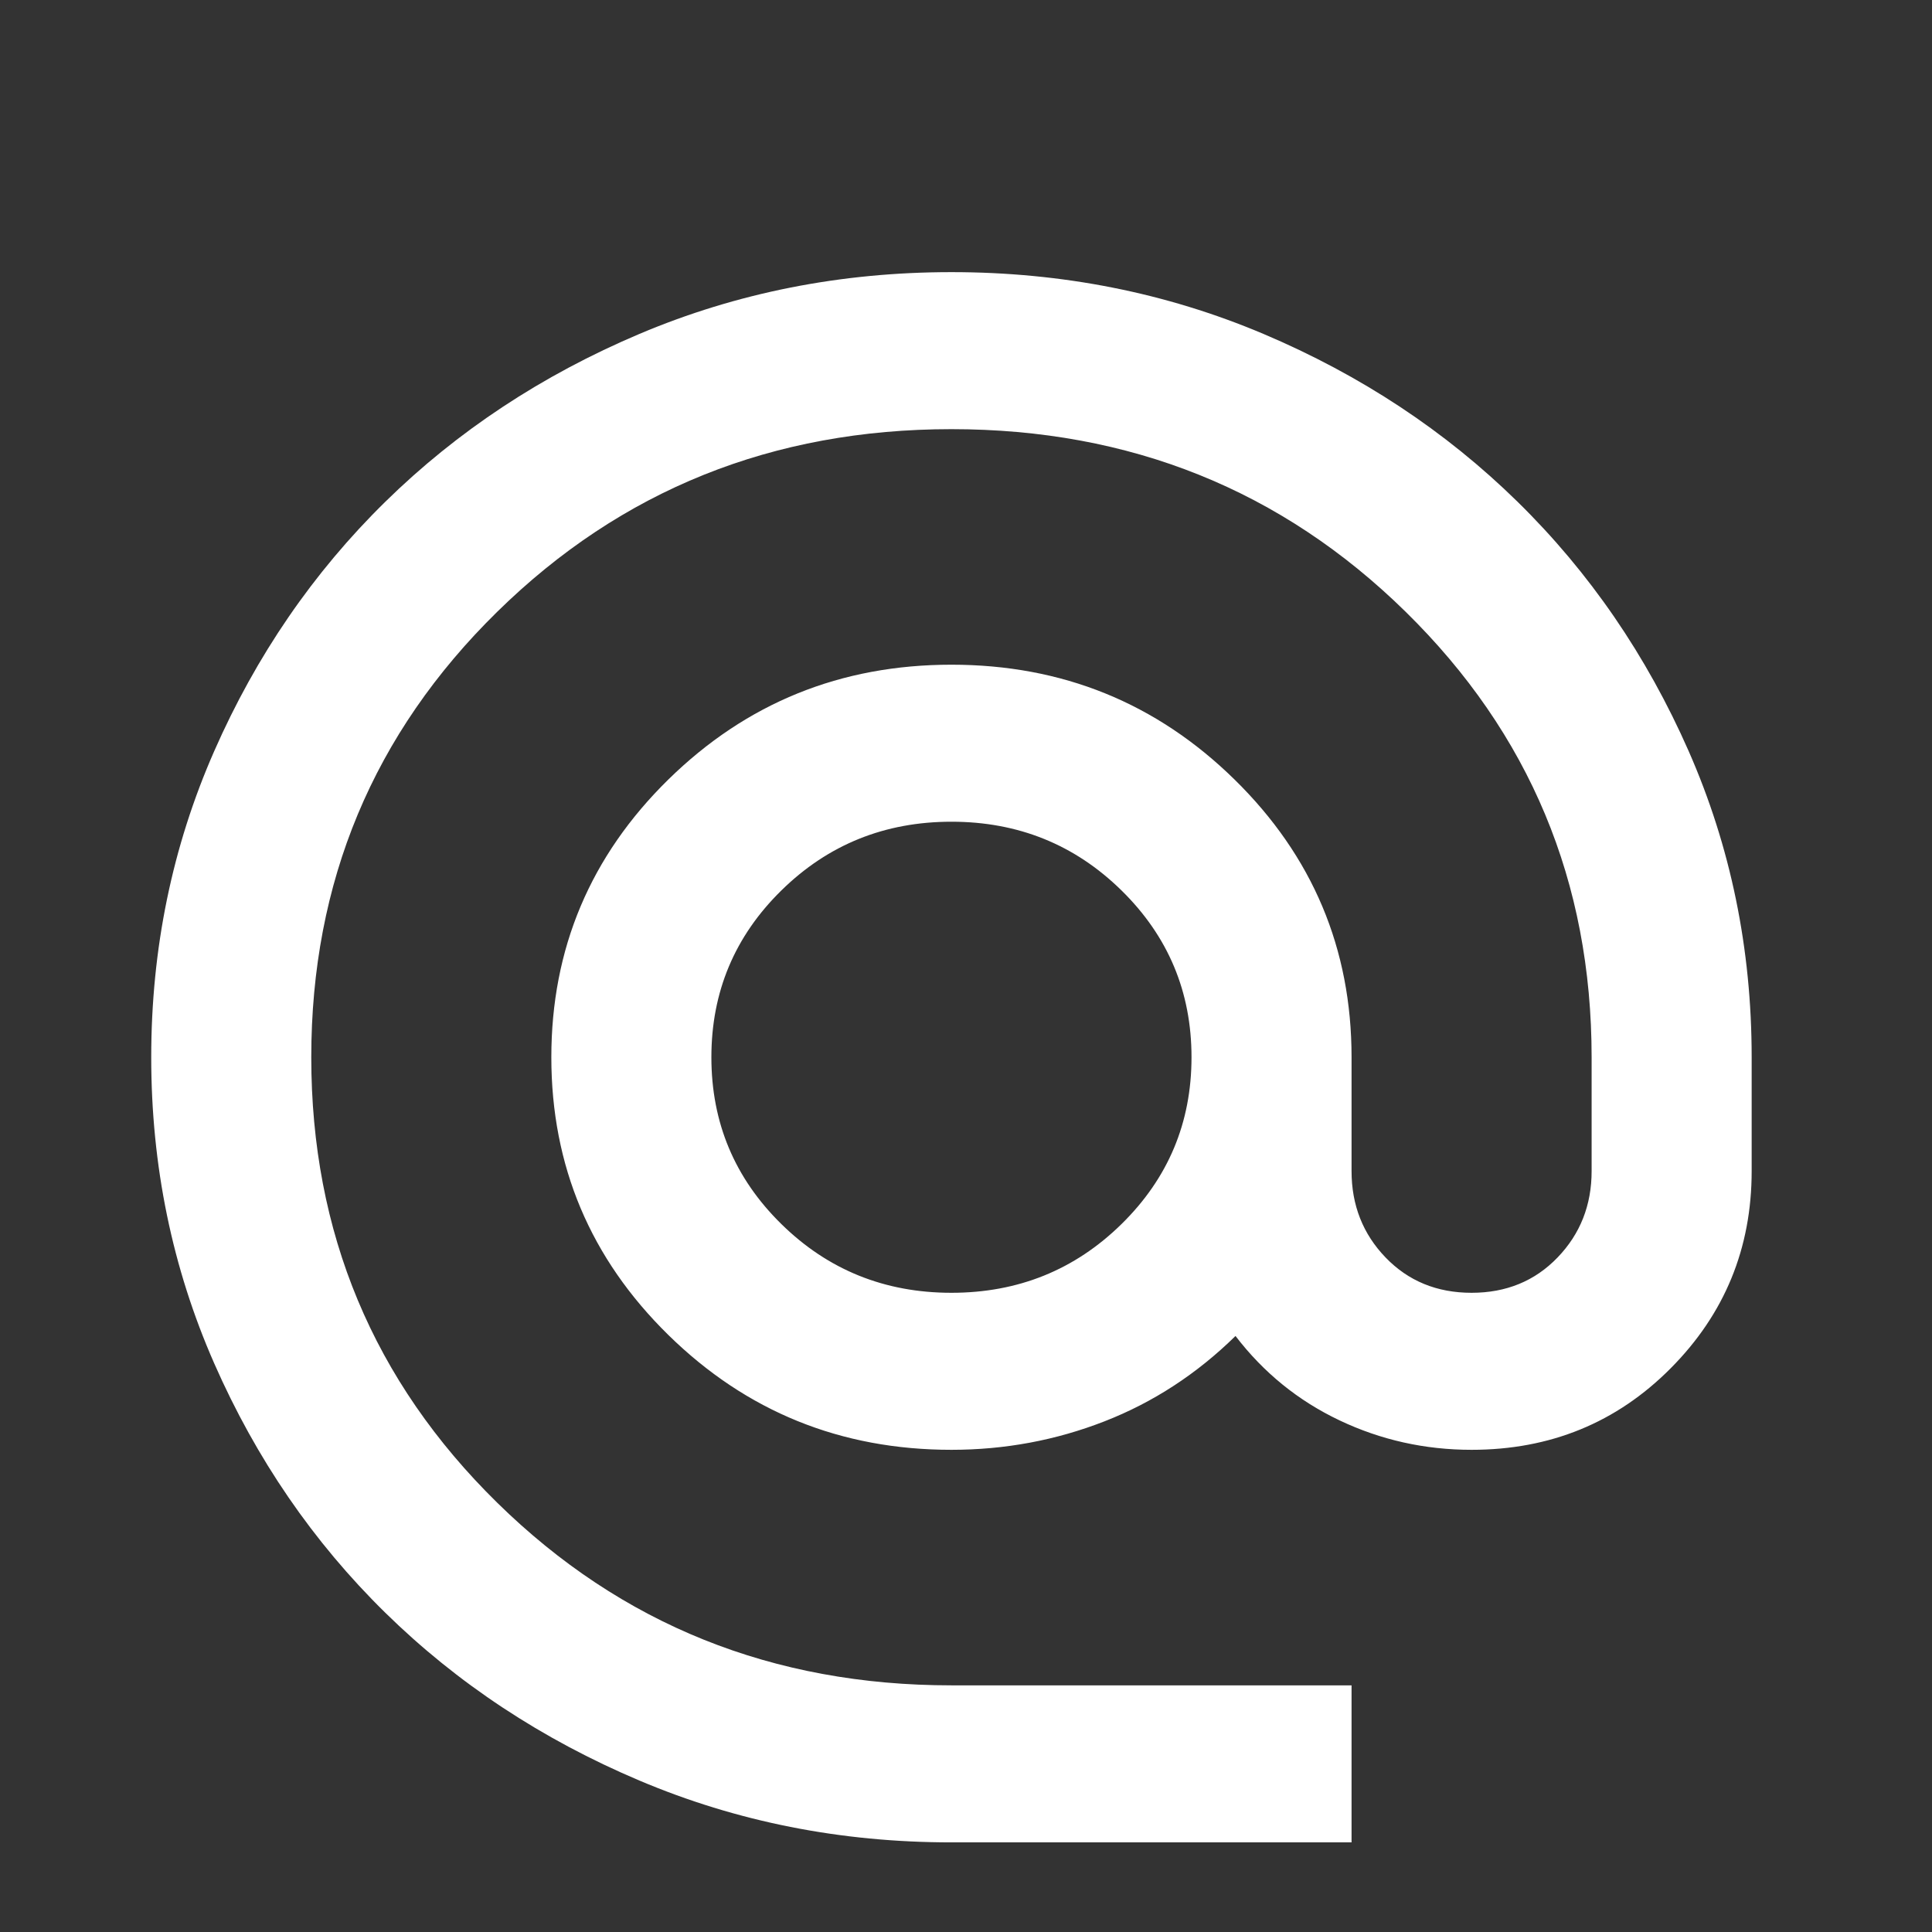 <?xml version="1.0" encoding="UTF-8"?> <svg xmlns="http://www.w3.org/2000/svg" viewBox="0 0 63.98 63.98" data-guides="{&quot;vertical&quot;:[],&quot;horizontal&quot;:[]}"><rect x="0" y="0" width="63.98" height="63.98" fill="#333333" stroke="none"/><path fill="#ffffff" stroke="none" fill-opacity="1" stroke-width="1" stroke-opacity="1" id="tSvg14057073979" title="Path 4" d="M31.508 61.012C27.842 61.012 24.397 60.329 21.173 58.964C17.949 57.599 15.144 55.747 12.759 53.407C10.374 51.067 8.486 48.315 7.095 45.152C5.704 41.989 5.008 38.609 5.008 35.012C5.008 31.415 5.704 28.035 7.095 24.872C8.486 21.709 10.374 18.957 12.759 16.617C15.144 14.277 17.949 12.425 21.173 11.059C24.397 9.695 27.842 9.012 31.508 9.012C35.173 9.012 38.618 9.695 41.843 11.059C45.067 12.425 47.871 14.277 50.256 16.617C52.641 18.957 54.529 21.709 55.921 24.872C57.312 28.035 58.008 31.415 58.008 35.012C58.008 36.269 58.008 37.525 58.008 38.782C58.008 41.339 57.113 43.516 55.324 45.314C53.536 47.113 51.338 48.012 48.733 48.012C47.187 48.012 45.729 47.687 44.36 47.037C42.991 46.387 41.843 45.455 40.915 44.242C39.634 45.499 38.188 46.441 36.576 47.069C34.964 47.698 33.274 48.012 31.508 48.012C27.842 48.012 24.717 46.744 22.133 44.209C19.55 41.674 18.258 38.609 18.258 35.012C18.258 31.415 19.55 28.349 22.133 25.814C24.717 23.279 27.842 22.012 31.508 22.012C35.173 22.012 38.298 23.279 40.882 25.814C43.466 28.349 44.758 31.415 44.758 35.012C44.758 36.269 44.758 37.525 44.758 38.782C44.758 39.909 45.133 40.862 45.884 41.642C46.635 42.422 47.584 42.812 48.733 42.812C49.881 42.812 50.831 42.422 51.581 41.642C52.332 40.862 52.708 39.909 52.708 38.782C52.708 37.525 52.708 36.269 52.708 35.012C52.708 29.205 50.654 24.287 46.546 20.257C42.439 16.227 37.426 14.212 31.508 14.212C25.589 14.212 20.576 16.227 16.469 20.257C12.362 24.287 10.308 29.205 10.308 35.012C10.308 40.819 12.362 45.737 16.469 49.767C20.576 53.797 25.589 55.812 31.508 55.812C35.924 55.812 40.341 55.812 44.758 55.812C44.758 57.545 44.758 59.279 44.758 61.012C40.341 61.012 35.924 61.012 31.508 61.012ZM31.508 42.812C33.716 42.812 35.593 42.054 37.139 40.537C38.685 39.02 39.458 37.179 39.458 35.012C39.458 32.845 38.685 31.004 37.139 29.487C35.593 27.97 33.716 27.212 31.508 27.212C29.299 27.212 27.422 27.97 25.877 29.487C24.331 31.004 23.558 32.845 23.558 35.012C23.558 37.179 24.331 39.02 25.877 40.537C27.422 42.054 29.299 42.812 31.508 42.812Z" style=""></path><defs></defs></svg> 